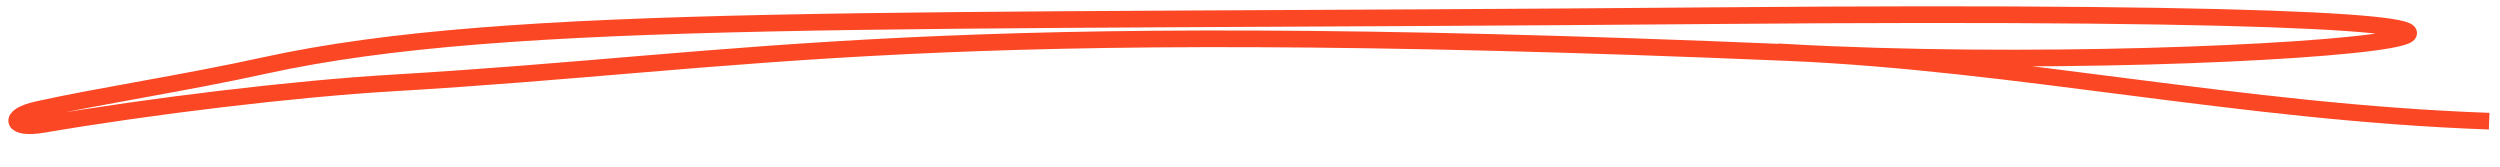 <?xml version="1.0" encoding="UTF-8"?> <svg xmlns="http://www.w3.org/2000/svg" id="_Слой_1" data-name="Слой 1" version="1.1" viewBox="0 0 150 10"><defs><style> .cls-1 { fill: none; stroke: #fb4724; } </style></defs><path class="cls-1" d="M149.35,7.27c-14.94-.53-28.39-3.54-42.15-4.12M107.2,3.15c-51.93-2.18-61.46.52-83.68,1.83-5.8.34-14.48,1.38-20.96,2.49-1.85.32-2.17-.48-.33-.89,3.68-.82,8.78-1.58,13.69-2.66C30.63.71,53.14,1.37,102.85.94c73.99-.63,32.54,3.78,4.35,2.2Z"></path></svg> 